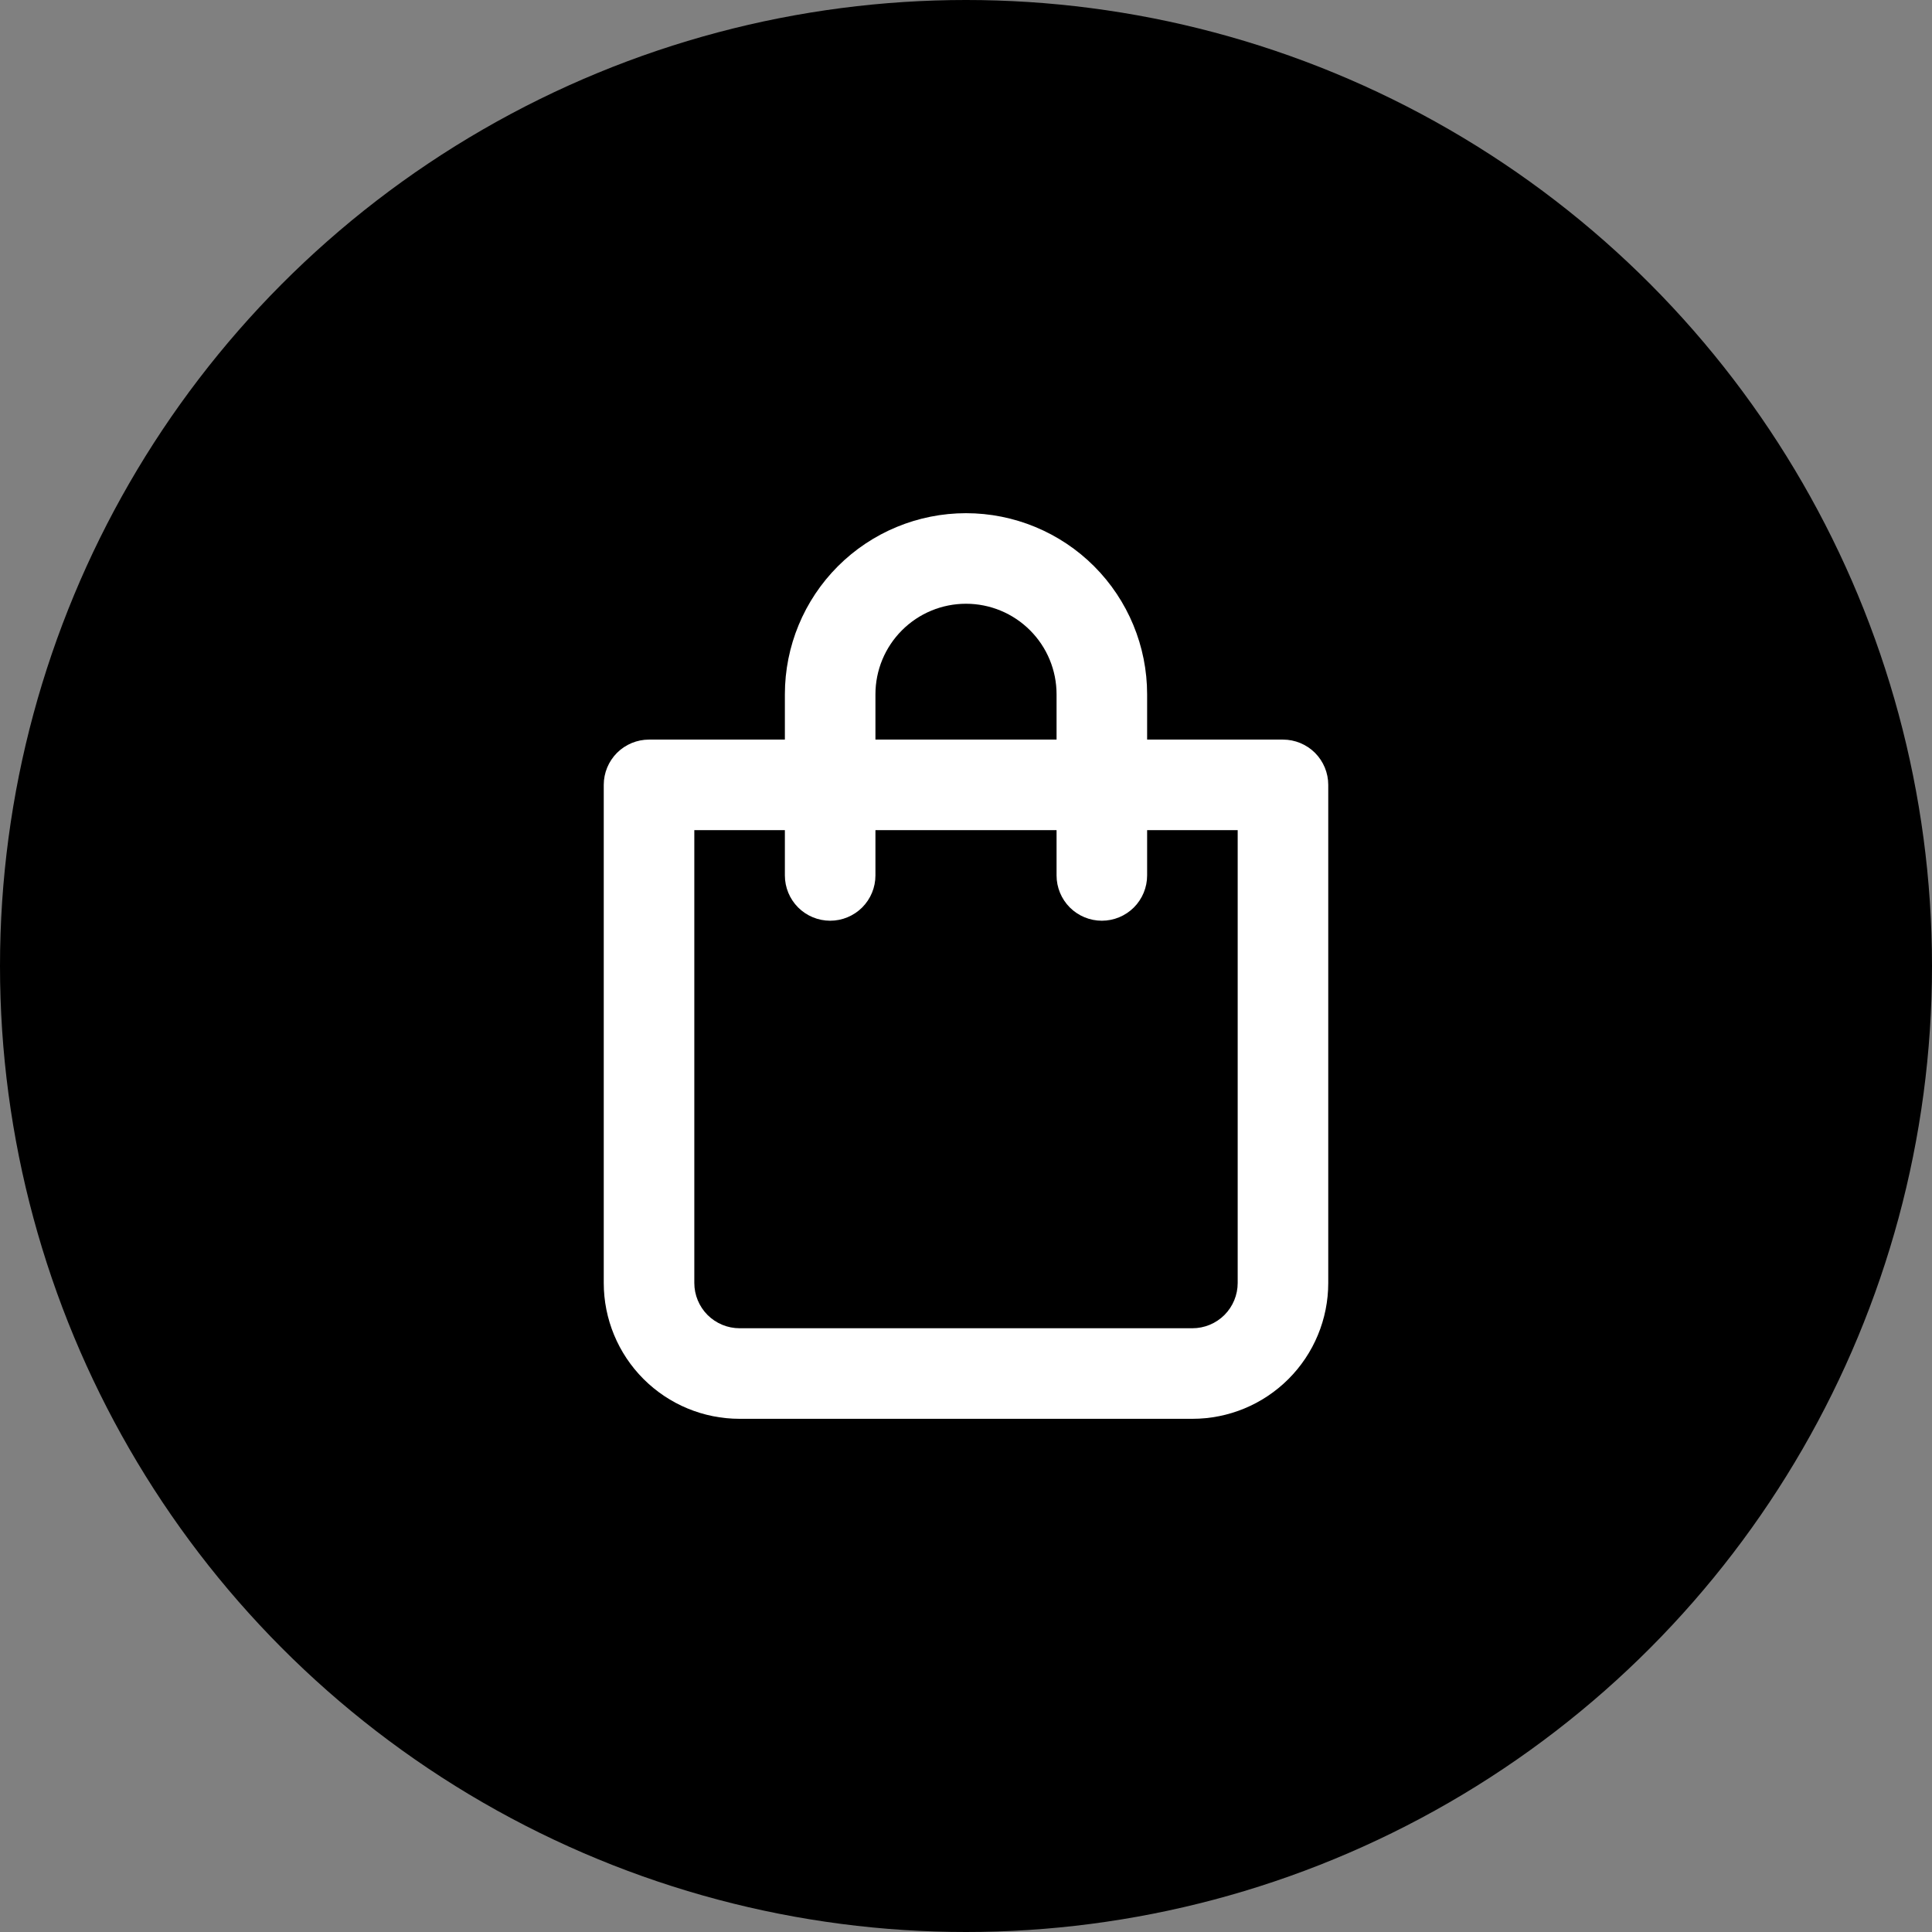 <svg xmlns="http://www.w3.org/2000/svg" width="64" height="64" viewBox="0 0 64 64" fill="none"><rect x="0" y="0" width="64" height="64" fill="#808080" stroke="none"/><circle cx="32" cy="32" r="32" fill="black"></circle><path d="M42.5 24.5H38V23C38 21.409 37.368 19.883 36.243 18.757C35.117 17.632 33.591 17 32 17C30.409 17 28.883 17.632 27.757 18.757C26.632 19.883 26 21.409 26 23V24.5H21.5C21.102 24.5 20.721 24.658 20.439 24.939C20.158 25.221 20 25.602 20 26V42.5C20 43.694 20.474 44.838 21.318 45.682C22.162 46.526 23.306 47 24.5 47H39.5C40.694 47 41.838 46.526 42.682 45.682C43.526 44.838 44 43.694 44 42.5V26C44 25.602 43.842 25.221 43.561 24.939C43.279 24.658 42.898 24.5 42.5 24.5ZM29 23C29 22.204 29.316 21.441 29.879 20.879C30.441 20.316 31.204 20 32 20C32.796 20 33.559 20.316 34.121 20.879C34.684 21.441 35 22.204 35 23V24.5H29V23ZM41 42.5C41 42.898 40.842 43.279 40.561 43.561C40.279 43.842 39.898 44 39.5 44H24.5C24.102 44 23.721 43.842 23.439 43.561C23.158 43.279 23 42.898 23 42.5V27.5H26V29C26 29.398 26.158 29.779 26.439 30.061C26.721 30.342 27.102 30.5 27.5 30.5C27.898 30.5 28.279 30.342 28.561 30.061C28.842 29.779 29 29.398 29 29V27.5H35V29C35 29.398 35.158 29.779 35.439 30.061C35.721 30.342 36.102 30.5 36.5 30.5C36.898 30.5 37.279 30.342 37.561 30.061C37.842 29.779 38 29.398 38 29V27.5H41V42.5Z" fill="white"></path></svg>